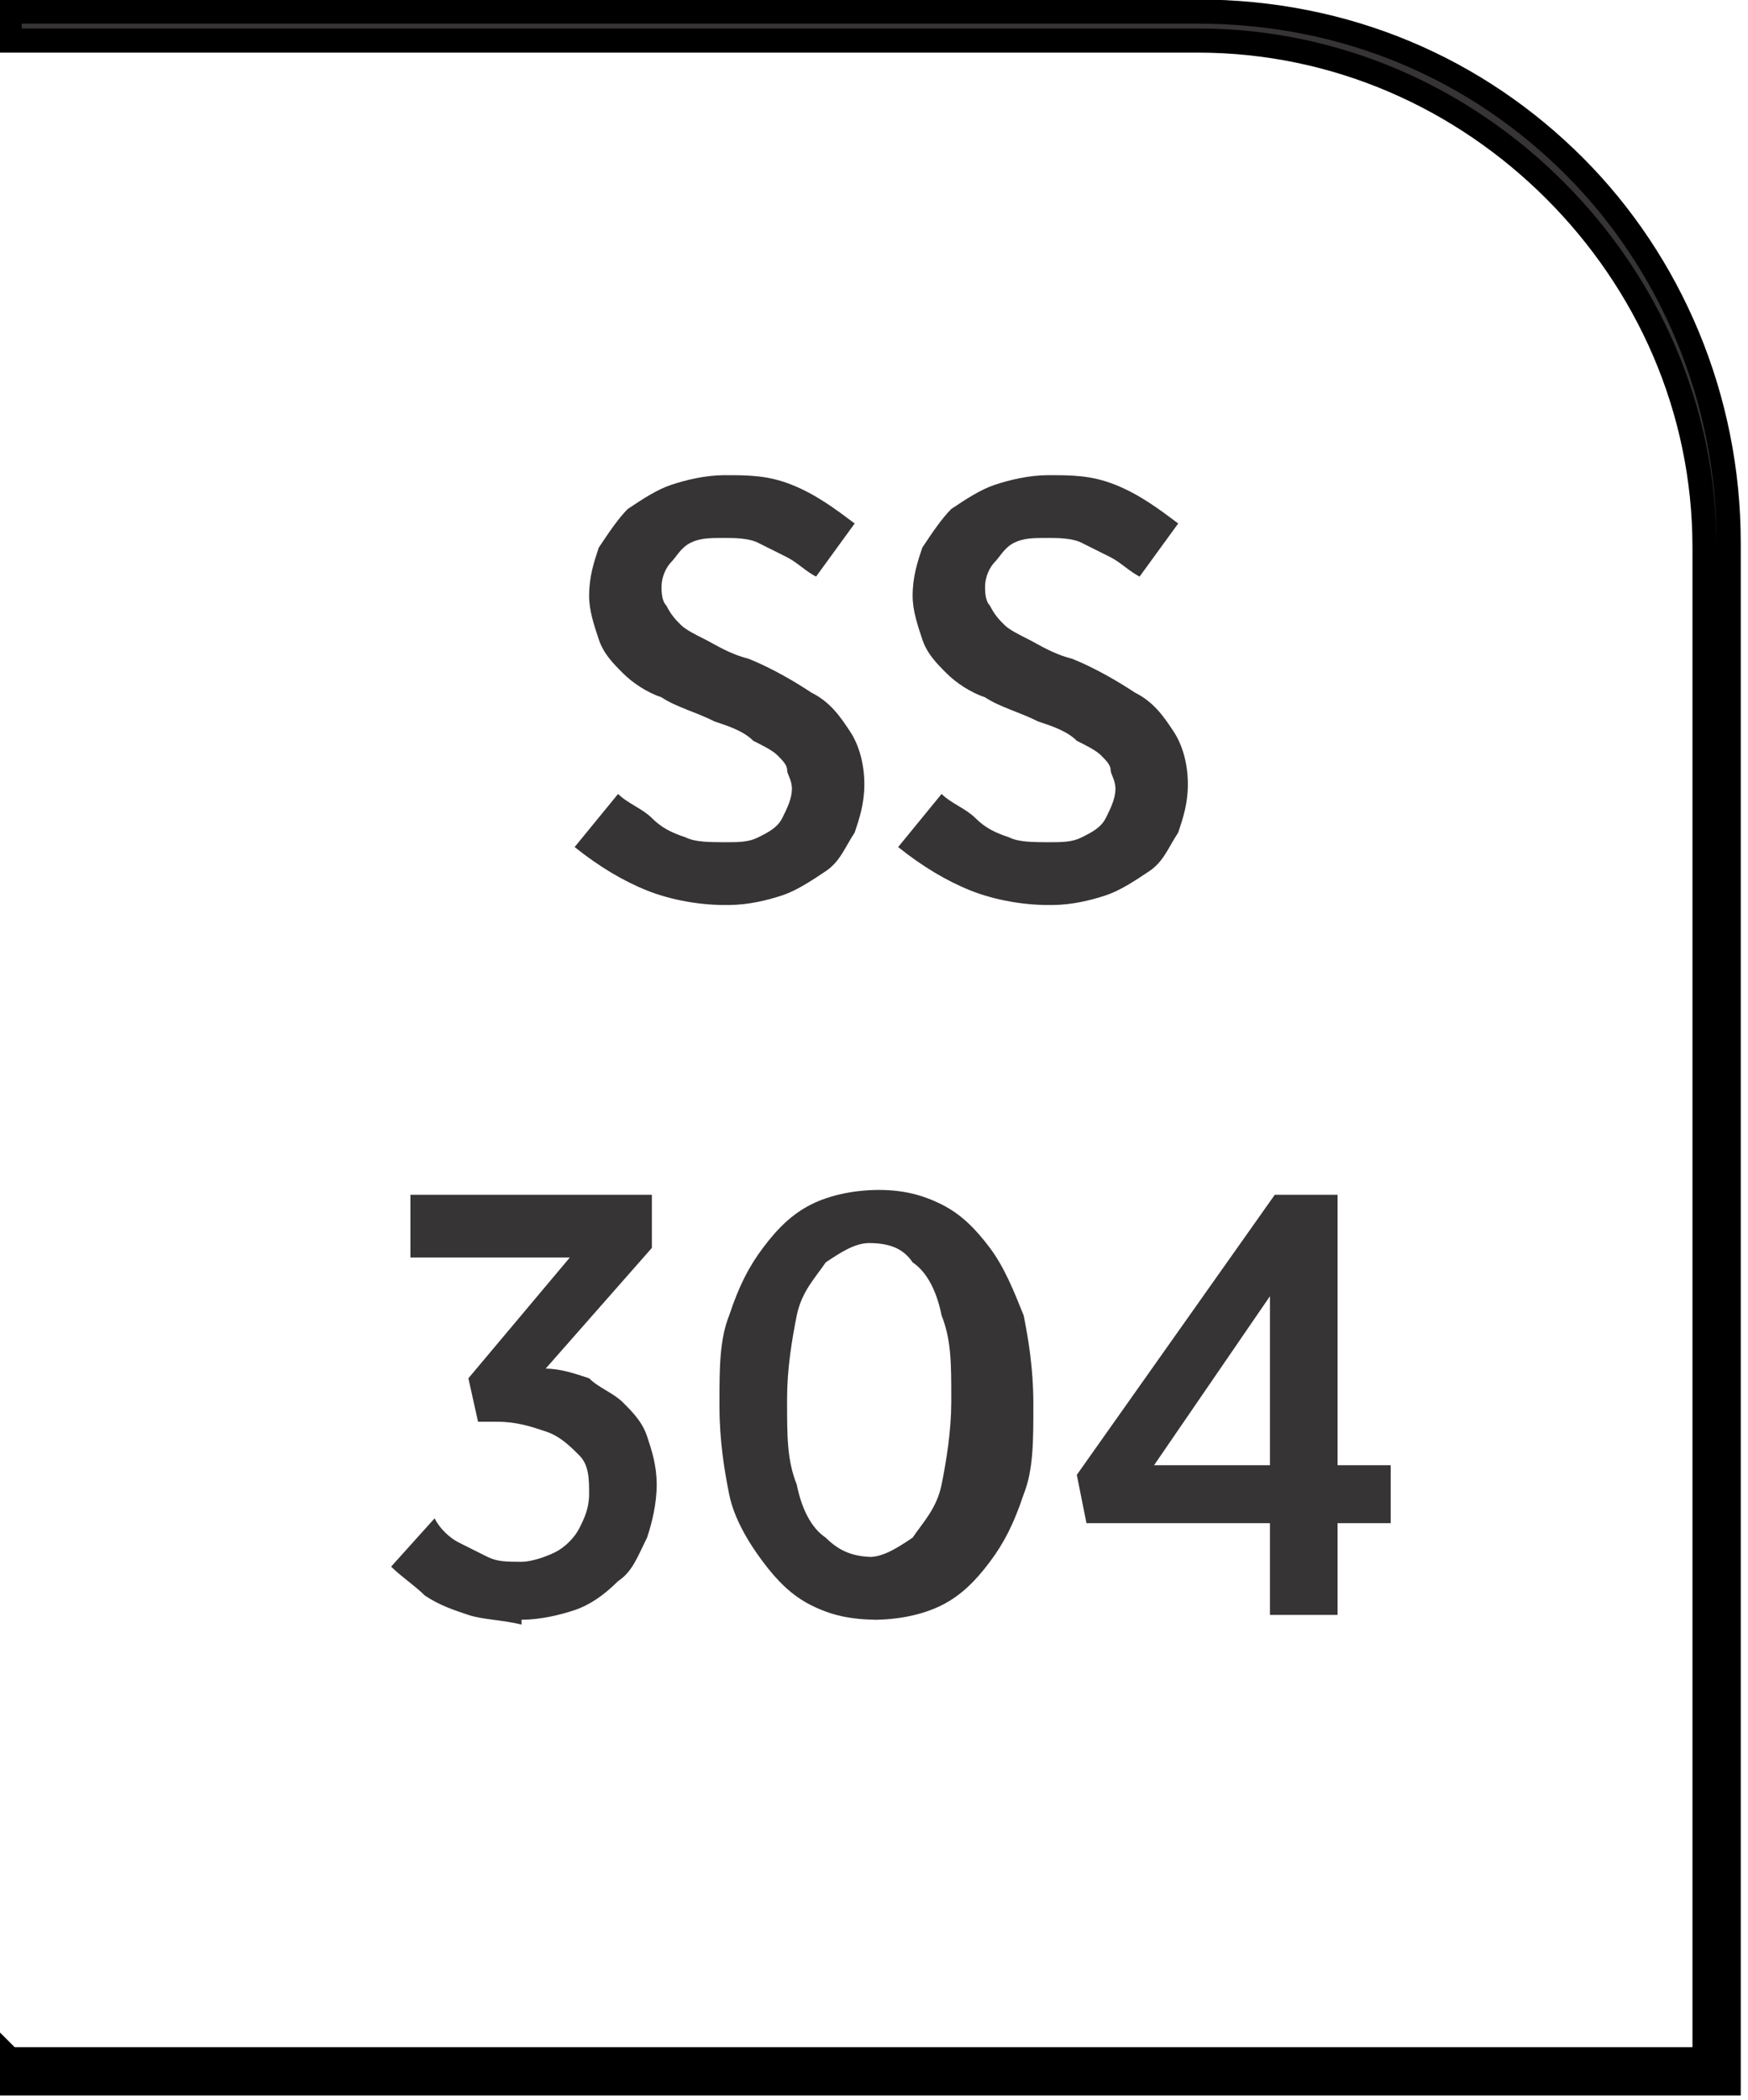 <?xml version="1.0" encoding="UTF-8"?>
<!DOCTYPE svg PUBLIC "-//W3C//DTD SVG 1.1//EN" "http://www.w3.org/Graphics/SVG/1.1/DTD/svg11.dtd">
<!-- Creator: CorelDRAW -->
<svg xmlns="http://www.w3.org/2000/svg" xml:space="preserve" width="7.256mm" height="8.715mm" style="shape-rendering:geometricPrecision; text-rendering:geometricPrecision; image-rendering:optimizeQuality; fill-rule:evenodd; clip-rule:evenodd"
viewBox="0 0 0.362 0.434"
 xmlns:xlink="http://www.w3.org/1999/xlink">
 <defs>
  <style type="text/css">
   <![CDATA[
    .str0 {stroke:black;stroke-width:0.005}
    .fil0 {fill:#373435;fill-rule:nonzero}
   ]]>
  </style>
 </defs>
 <g id="Layer_x0020_1">
  <path class="fil0 str0" d="M0.002 0.426l0.351 0 0 -0.313c0,-0.029 -0.012,-0.055 -0.031,-0.074 -0.019,-0.019 -0.045,-0.031 -0.074,-0.031l-0.246 0 0 -0.006 0.246 0c0.031,0 0.058,0.012 0.078,0.032 0.02,0.02 0.032,0.048 0.032,0.078l0 0.319 -0.357 0 0 -0.006z"/>
  <path class="fil0" d="M0.151 0.187c0.004,-1.99414e-005 0.008,-0.001 0.011,-0.002 0.003,-0.001 0.006,-0.003 0.009,-0.005 0.003,-0.002 0.004,-0.005 0.006,-0.008 0.001,-0.003 0.002,-0.006 0.002,-0.01l0 -0c0,-0.004 -0.001,-0.008 -0.003,-0.011 -0.002,-0.003 -0.004,-0.006 -0.008,-0.008 -0.003,-0.002 -0.008,-0.005 -0.013,-0.007 -0.004,-0.001 -0.007,-0.003 -0.009,-0.004 -0.002,-0.001 -0.004,-0.002 -0.005,-0.003 -0.001,-0.001 -0.002,-0.002 -0.003,-0.004 -0.001,-0.001 -0.001,-0.003 -0.001,-0.004l0 -0c1.99414e-005,-0.002 0.001,-0.004 0.002,-0.005 0.001,-0.001 0.002,-0.003 0.004,-0.004 0.002,-0.001 0.004,-0.001 0.007,-0.001 0.002,0 0.005,0 0.007,0.001 0.002,0.001 0.004,0.002 0.006,0.003 0.002,0.001 0.004,0.003 0.006,0.004l0.008 -0.011c-0.004,-0.003 -0.008,-0.006 -0.013,-0.008 -0.005,-0.002 -0.009,-0.002 -0.014,-0.002 -0.004,1.99414e-005 -0.008,0.001 -0.011,0.002 -0.003,0.001 -0.006,0.003 -0.009,0.005 -0.002,0.002 -0.004,0.005 -0.006,0.008 -0.001,0.003 -0.002,0.006 -0.002,0.01l0 0c0,0.003 0.001,0.006 0.002,0.009 0.001,0.003 0.003,0.005 0.005,0.007 0.002,0.002 0.005,0.004 0.008,0.005 0.003,0.002 0.007,0.003 0.011,0.005 0.003,0.001 0.006,0.002 0.008,0.004 0.002,0.001 0.004,0.002 0.005,0.003 0.001,0.001 0.002,0.002 0.002,0.003 0,0.001 0.001,0.002 0.001,0.004l0 0c-1.99414e-005,0.002 -0.001,0.004 -0.002,0.006 -0.001,0.002 -0.003,0.003 -0.005,0.004 -0.002,0.001 -0.004,0.001 -0.007,0.001 -0.003,-1.99414e-005 -0.006,-0 -0.008,-0.001 -0.003,-0.001 -0.005,-0.002 -0.007,-0.004 -0.002,-0.002 -0.005,-0.003 -0.007,-0.005l-0.009 0.011c0.005,0.004 0.01,0.007 0.015,0.009 0.005,0.002 0.011,0.003 0.016,0.003zm0.067 0c0.004,-1.99414e-005 0.008,-0.001 0.011,-0.002 0.003,-0.001 0.006,-0.003 0.009,-0.005 0.003,-0.002 0.004,-0.005 0.006,-0.008 0.001,-0.003 0.002,-0.006 0.002,-0.01l0 -0c0,-0.004 -0.001,-0.008 -0.003,-0.011 -0.002,-0.003 -0.004,-0.006 -0.008,-0.008 -0.003,-0.002 -0.008,-0.005 -0.013,-0.007 -0.004,-0.001 -0.007,-0.003 -0.009,-0.004 -0.002,-0.001 -0.004,-0.002 -0.005,-0.003 -0.001,-0.001 -0.002,-0.002 -0.003,-0.004 -0.001,-0.001 -0.001,-0.003 -0.001,-0.004l0 -0c1.99414e-005,-0.002 0.001,-0.004 0.002,-0.005 0.001,-0.001 0.002,-0.003 0.004,-0.004 0.002,-0.001 0.004,-0.001 0.007,-0.001 0.002,0 0.005,0 0.007,0.001 0.002,0.001 0.004,0.002 0.006,0.003 0.002,0.001 0.004,0.003 0.006,0.004l0.008 -0.011c-0.004,-0.003 -0.008,-0.006 -0.013,-0.008 -0.005,-0.002 -0.009,-0.002 -0.014,-0.002 -0.004,1.99414e-005 -0.008,0.001 -0.011,0.002 -0.003,0.001 -0.006,0.003 -0.009,0.005 -0.002,0.002 -0.004,0.005 -0.006,0.008 -0.001,0.003 -0.002,0.006 -0.002,0.01l0 0c0,0.003 0.001,0.006 0.002,0.009 0.001,0.003 0.003,0.005 0.005,0.007 0.002,0.002 0.005,0.004 0.008,0.005 0.003,0.002 0.007,0.003 0.011,0.005 0.003,0.001 0.006,0.002 0.008,0.004 0.002,0.001 0.004,0.002 0.005,0.003 0.001,0.001 0.002,0.002 0.002,0.003 0,0.001 0.001,0.002 0.001,0.004l0 0c-1.99414e-005,0.002 -0.001,0.004 -0.002,0.006 -0.001,0.002 -0.003,0.003 -0.005,0.004 -0.002,0.001 -0.004,0.001 -0.007,0.001 -0.003,-1.99414e-005 -0.006,-0 -0.008,-0.001 -0.003,-0.001 -0.005,-0.002 -0.007,-0.004 -0.002,-0.002 -0.005,-0.003 -0.007,-0.005l-0.009 0.011c0.005,0.004 0.01,0.007 0.015,0.009 0.005,0.002 0.011,0.003 0.016,0.003zm-0.11 0.148c0.004,-1.99414e-005 0.008,-0.001 0.011,-0.002 0.003,-0.001 0.006,-0.003 0.009,-0.006 0.003,-0.002 0.004,-0.005 0.006,-0.009 0.001,-0.003 0.002,-0.007 0.002,-0.011l0 -0c-1.99414e-005,-0.004 -0.001,-0.007 -0.002,-0.01 -0.001,-0.003 -0.003,-0.005 -0.005,-0.007 -0.002,-0.002 -0.005,-0.003 -0.007,-0.005 -0.003,-0.001 -0.006,-0.002 -0.009,-0.002l0.022 -0.025 0 -0.011 -0.05 0 0 0.013 0.033 0 -0.021 0.025 0.002 0.009 0.004 0c0.004,0 0.007,0.001 0.01,0.002 0.003,0.001 0.005,0.003 0.007,0.005 0.002,0.002 0.002,0.005 0.002,0.008l0 0c-1.99414e-005,0.003 -0.001,0.005 -0.002,0.007 -0.001,0.002 -0.003,0.004 -0.005,0.005 -0.002,0.001 -0.005,0.002 -0.007,0.002 -0.003,-1.99414e-005 -0.005,-0 -0.007,-0.001 -0.002,-0.001 -0.004,-0.002 -0.006,-0.003 -0.002,-0.001 -0.004,-0.003 -0.005,-0.005l-0.009 0.01c0.002,0.002 0.005,0.004 0.007,0.006 0.003,0.002 0.006,0.003 0.009,0.004 0.003,0.001 0.007,0.001 0.011,0.002zm0.073 0c0.005,-1.99414e-005 0.01,-0.001 0.014,-0.003 0.004,-0.002 0.007,-0.005 0.01,-0.009 0.003,-0.004 0.005,-0.008 0.007,-0.014 0.002,-0.005 0.002,-0.011 0.002,-0.018l0 -0.001c-1.99414e-005,-0.007 -0.001,-0.013 -0.002,-0.018 -0.002,-0.005 -0.004,-0.01 -0.007,-0.014 -0.003,-0.004 -0.006,-0.007 -0.01,-0.009 -0.004,-0.002 -0.008,-0.003 -0.013,-0.003 -0.005,1.99414e-005 -0.01,0.001 -0.014,0.003 -0.004,0.002 -0.007,0.005 -0.01,0.009 -0.003,0.004 -0.005,0.008 -0.007,0.014 -0.002,0.005 -0.002,0.011 -0.002,0.018l0 0.001c1.99414e-005,0.007 0.001,0.013 0.002,0.018 0.001,0.005 0.004,0.01 0.007,0.014 0.003,0.004 0.006,0.007 0.01,0.009 0.004,0.002 0.008,0.003 0.014,0.003zm0 -0.013c-0.004,-1.99414e-005 -0.007,-0.001 -0.01,-0.004 -0.003,-0.002 -0.005,-0.006 -0.006,-0.011 -0.002,-0.005 -0.002,-0.01 -0.002,-0.017l0 -0.001c1.99414e-005,-0.006 0.001,-0.012 0.002,-0.017 0.001,-0.005 0.004,-0.008 0.006,-0.011 0.003,-0.002 0.006,-0.004 0.009,-0.004 0.004,1.99414e-005 0.007,0.001 0.009,0.004 0.003,0.002 0.005,0.006 0.006,0.011 0.002,0.005 0.002,0.01 0.002,0.017l0 0.001c-1.99414e-005,0.006 -0.001,0.012 -0.002,0.017 -0.001,0.005 -0.004,0.008 -0.006,0.011 -0.003,0.002 -0.006,0.004 -0.009,0.004zm0.082 0.012l0.014 0 0 -0.019 0.011 0 0 -0.012 -0.011 0 0 -0.056 -0.013 0 -0.041 0.058 0.002 0.01 0.038 0 0 0.019zm-0.024 -0.031l0.024 -0.035 0 0.035 -0.024 0z"/>
 </g>
</svg>
